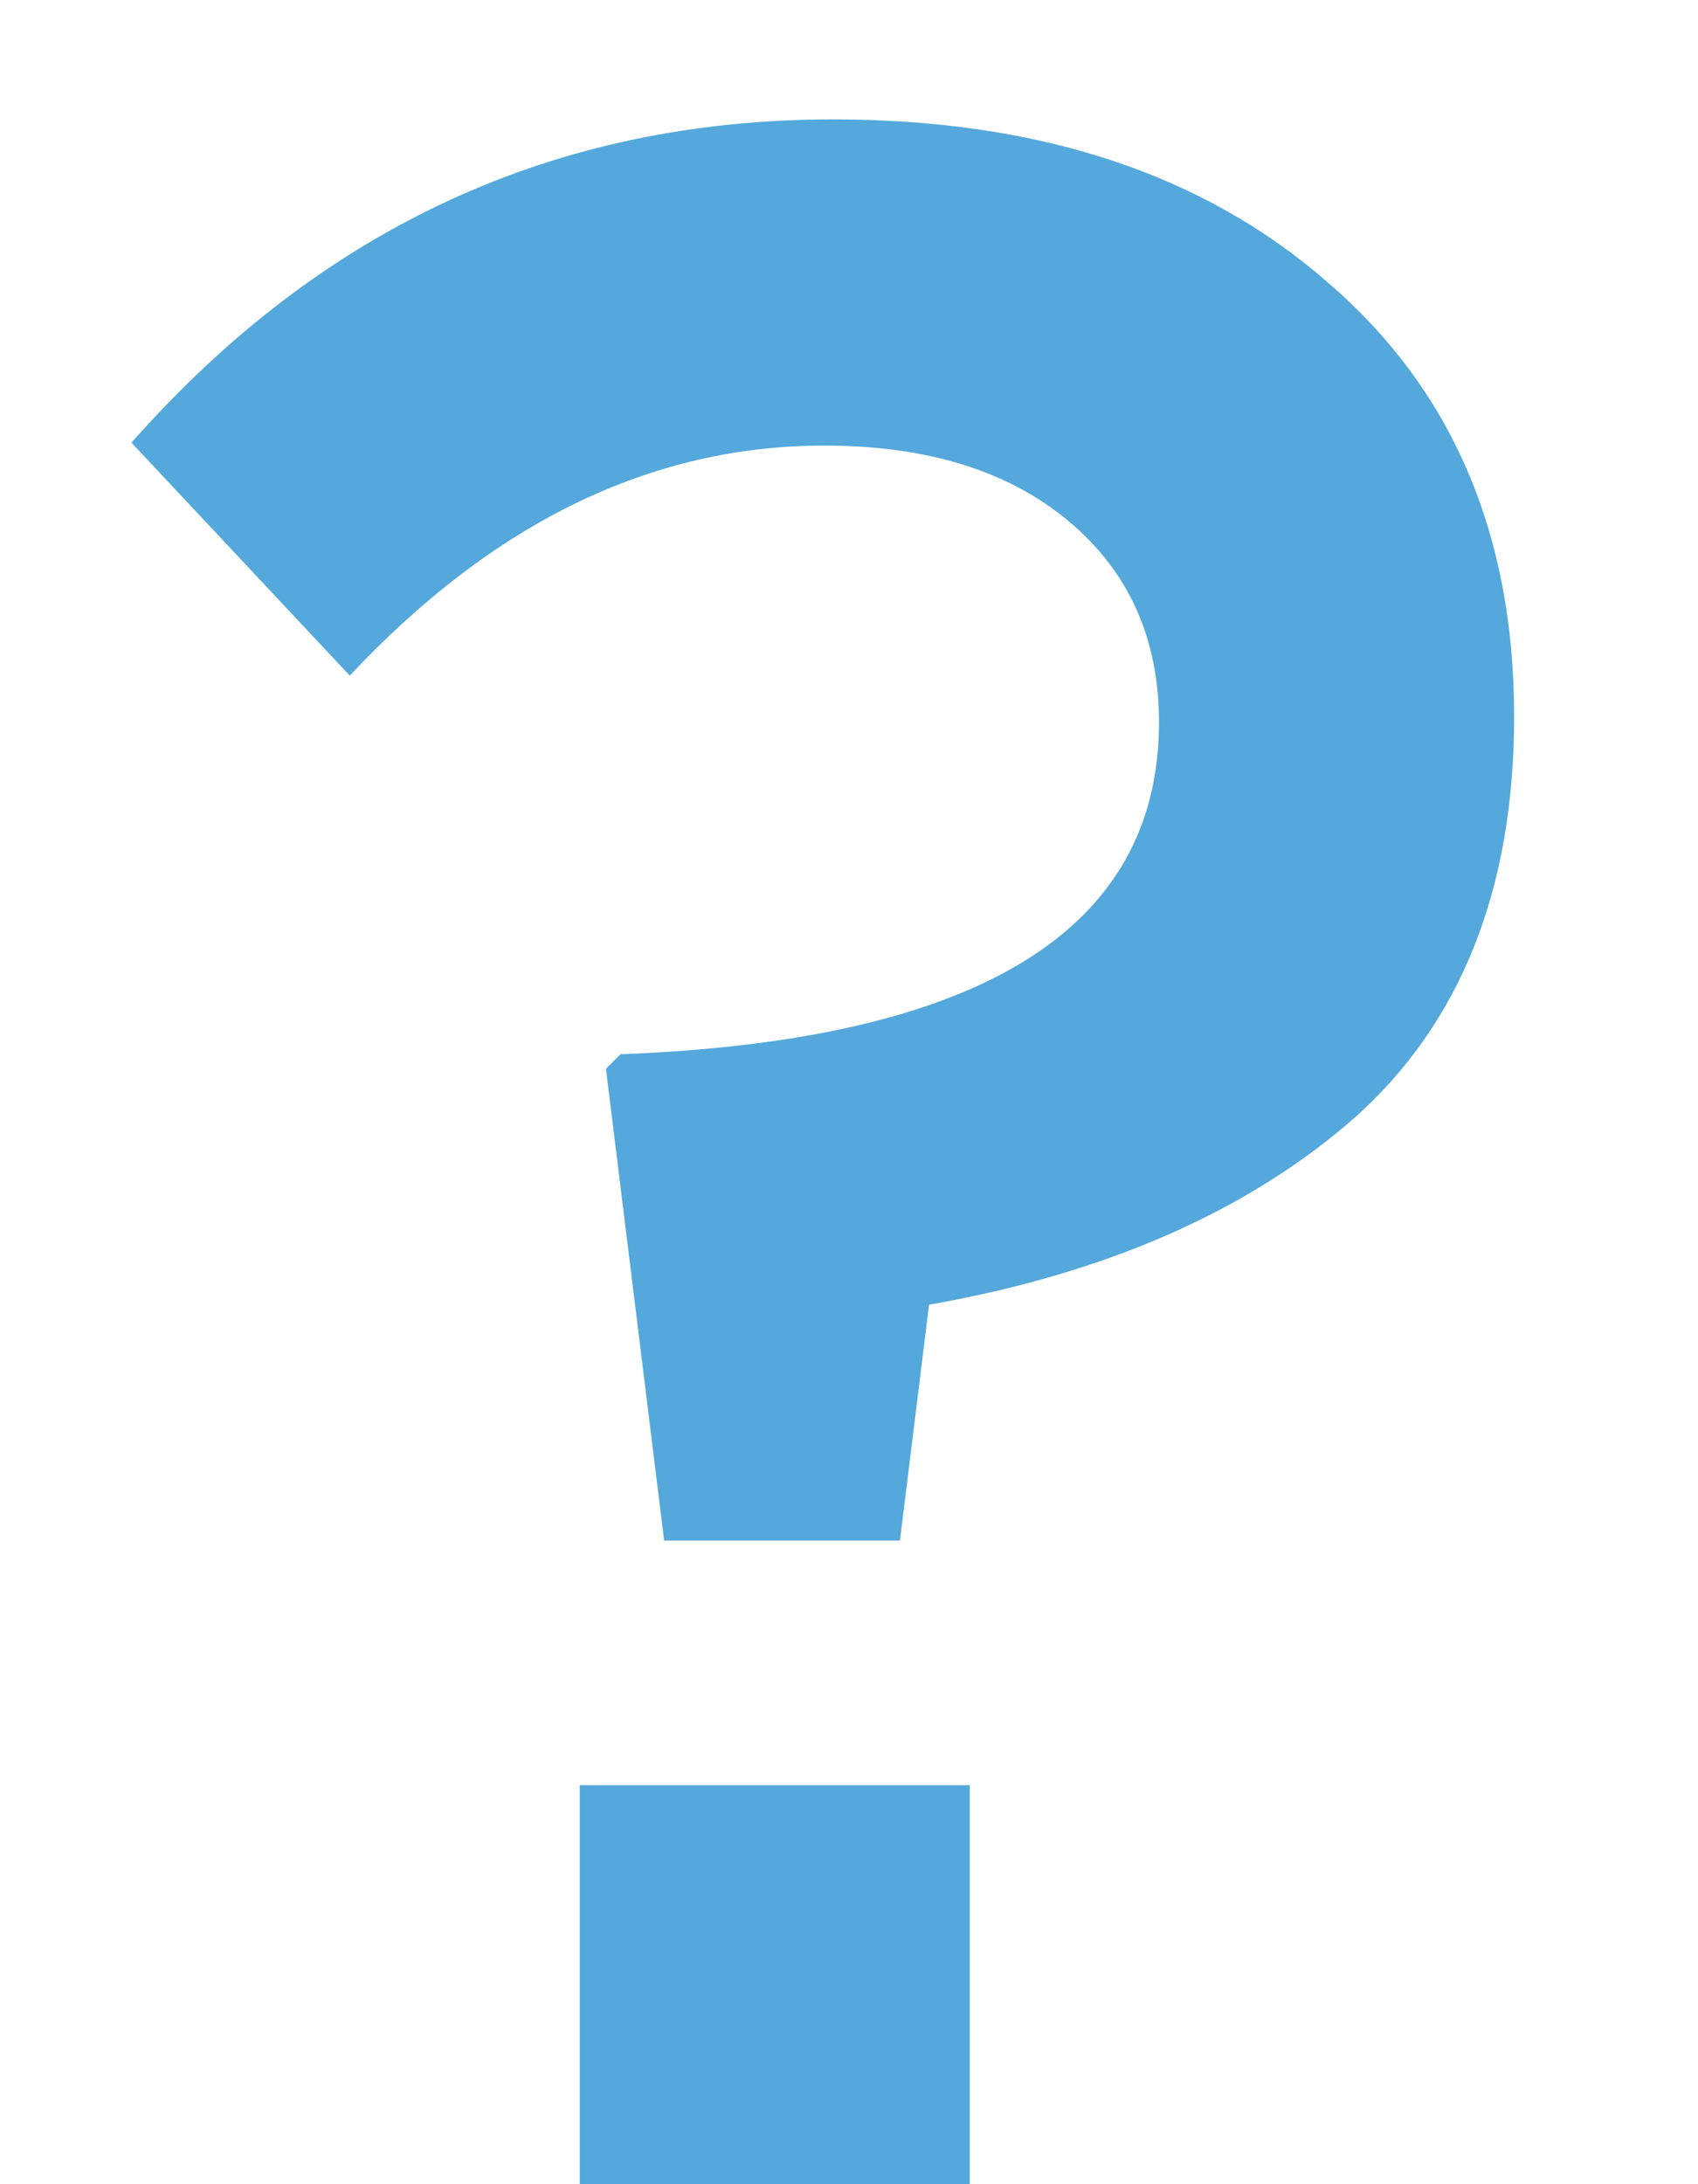 <svg width="7" height="9" viewBox="0 0 7 9" fill="none" xmlns="http://www.w3.org/2000/svg">
<path d="M2.738 6.348L2.498 4.404L2.558 4.344C4.038 4.288 4.778 3.832 4.778 2.976C4.778 2.632 4.654 2.356 4.406 2.148C4.158 1.94 3.822 1.836 3.398 1.836C2.686 1.836 2.034 2.152 1.442 2.784L0.542 1.824C1.326 0.936 2.29 0.492 3.434 0.492C4.282 0.492 4.962 0.716 5.474 1.164C5.986 1.604 6.242 2.2 6.242 2.952C6.242 3.664 6.022 4.216 5.582 4.608C5.142 4.992 4.558 5.248 3.83 5.376L3.71 6.348H2.738ZM2.39 9V7.356H3.998V9H2.39Z" fill="#54A8DB"/>
</svg>
